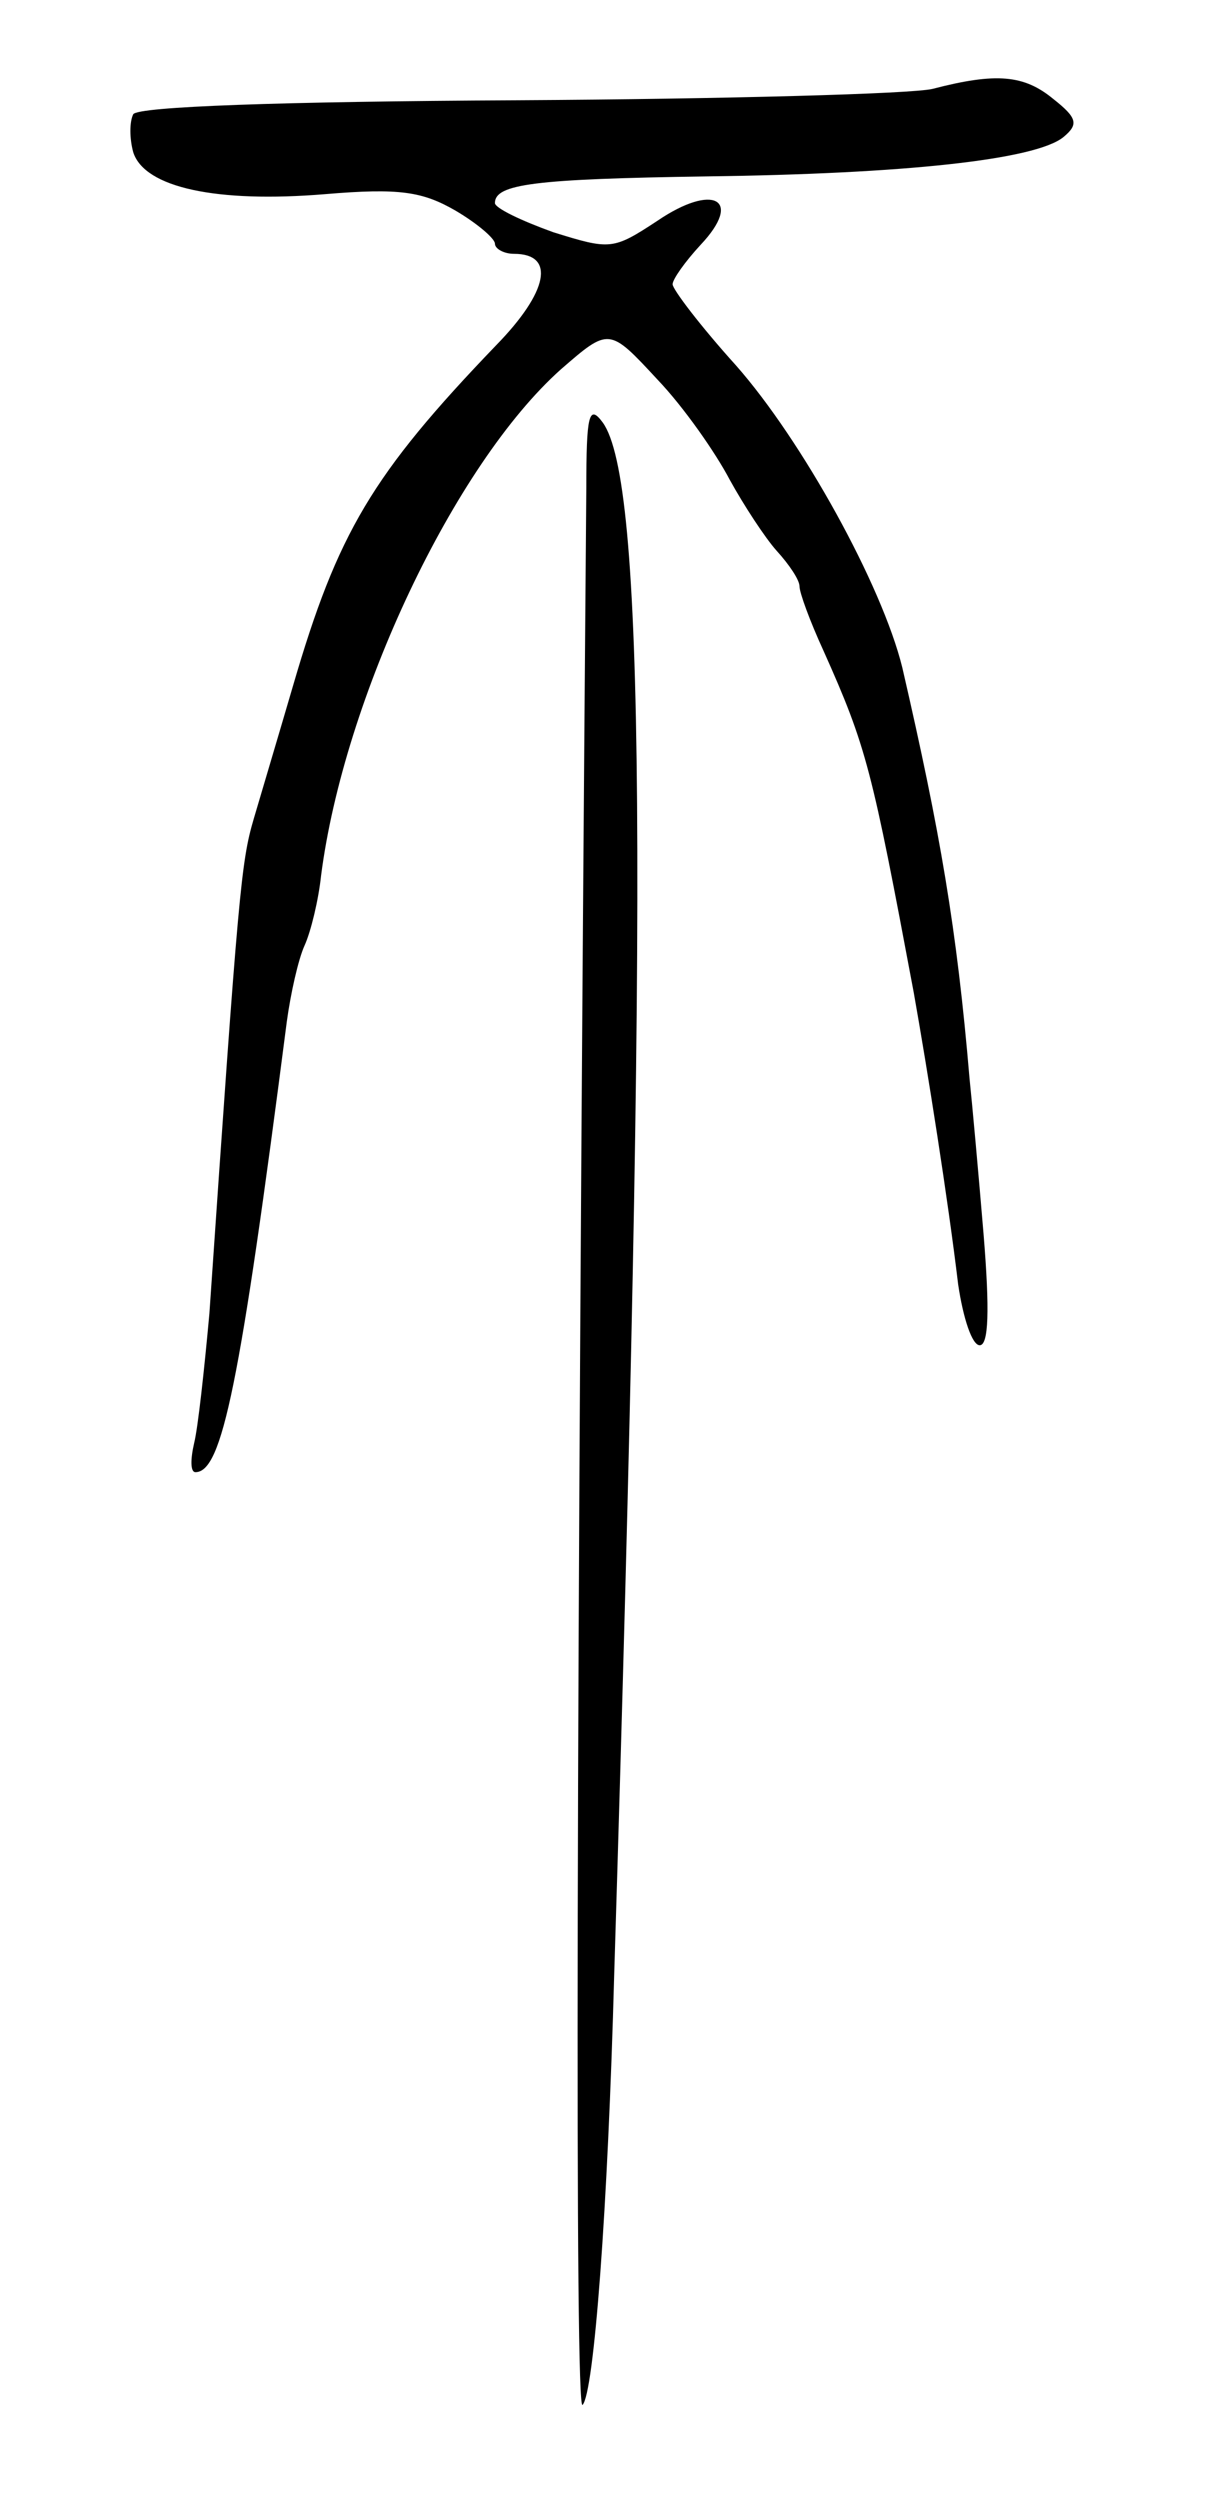 <svg version="1.0" xmlns="http://www.w3.org/2000/svg" width="97" height="197" viewBox="0 0 97 197" ><g transform="translate(0,197) scale(0.1,-0.1)" ><path d="M735 1900 c-16 -4 -164 -8 -327 -9 -188 -1 -299 -5 -303 -11 -3 -6 -3 -19 0 -30 9 -28 66 -40 151 -33 59 5 77 2 103 -13 17 -10 31 -22 31 -26 0 -4 7 -8 15 -8 33 0 27 -30 -14 -72 -98 -102 -125 -148 -160 -268 -12 -41 -26 -88 -31 -105 -10 -34 -12 -55 -35 -390 -4 -44 -9 -90 -12 -102 -3 -13 -3 -23 1 -23 21 0 35 68 72 355 3 22 9 49 14 60 5 11 11 36 13 55 18 140 105 324 189 399 38 33 38 33 76 -8 21 -22 46 -58 57 -79 11 -20 28 -46 37 -56 10 -11 18 -23 18 -28 0 -5 8 -27 19 -51 34 -76 38 -93 71 -269 11 -62 27 -163 35 -230 4 -27 11 -48 17 -48 7 0 8 27 3 88 -4 48 -9 103 -11 122 -10 118 -23 194 -53 324 -16 65 -79 179 -131 238 -28 31 -50 60 -50 64 0 4 10 18 22 31 34 36 10 49 -34 19 -35 -23 -37 -23 -82 -9 -25 9 -46 19 -46 23 0 15 31 19 167 21 155 2 259 13 281 31 12 10 11 15 -8 30 -23 19 -45 21 -95 8z"/><path d="M462 1585 c-8 -976 -9 -1515 -3 -1510 9 9 20 154 25 340 27 875 24 1176 -9 1222 -11 15 -13 6 -13 -52z"/></g></svg> 
